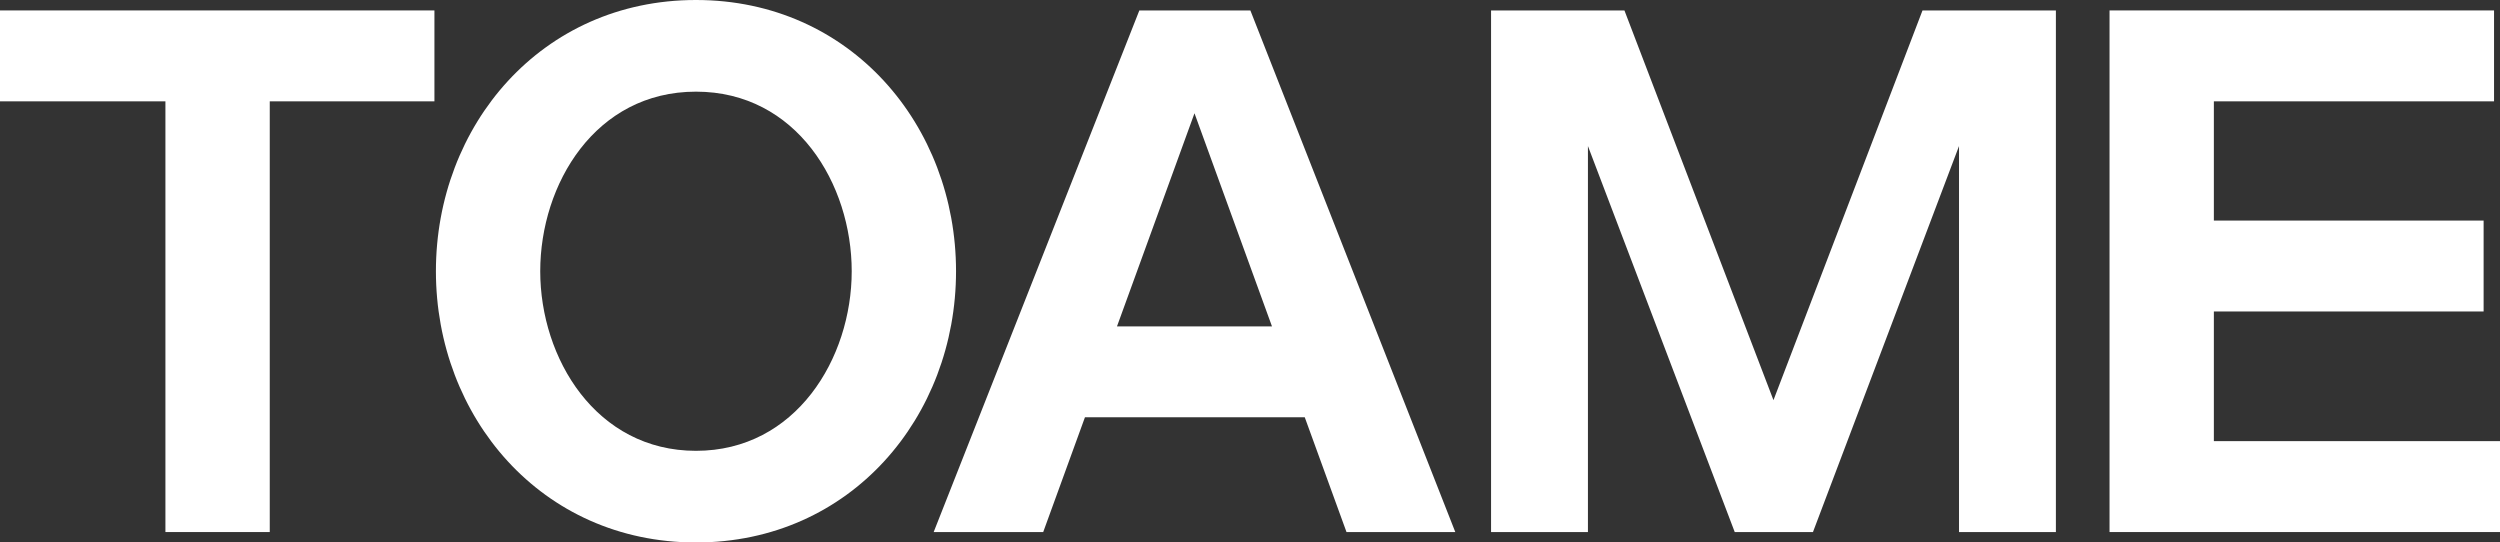 <svg viewBox="0 0 2851.73 618.8" xmlns="http://www.w3.org/2000/svg" data-name="Layer 1" id="a">
  <rect x="0" y="0" width="2851.73" height="618.8" fill="#333333" stroke="none"/>
  <path fill="#fff" d="M188.7,115.6H0V11.9h495.55v103.7h-187.85v491.3h-119V115.6Z"></path>
  <path fill="#fff" d="M497.24,309.4C497.24,143.65,617.09,0,793.89,0s296.65,143.65,296.65,309.4-119.85,309.4-296.65,309.4-296.65-143.65-296.65-309.4ZM971.54,309.4c0-99.45-62.9-204.85-177.65-204.85s-177.65,105.4-177.65,204.85,63.75,204.85,177.65,204.85,177.65-105.4,177.65-204.85Z"></path>
  <path fill="#fff" d="M1299.64,11.9h126.65l233.75,595h-124.1l-47.6-130.9h-250.75l-47.6,130.9h-124.95L1299.64,11.9ZM1450.94,372.3l-88.4-243.1-88.4,243.1h176.8Z"></path>
  <path fill="#fff" d="M1700.83,11.9h152.15l170,444.55L2192.99,11.9h152.15v595h-110.5V166.6l-166.6,440.3h-89.25l-167.45-440.3v440.3h-110.5V11.9Z"></path>
  <path fill="#fff" d="M2406.33,11.9h438.6v103.7h-319.6v136h307.7v103.7h-307.7v147.9h326.4v103.7h-445.4V11.9Z"></path>
</svg>